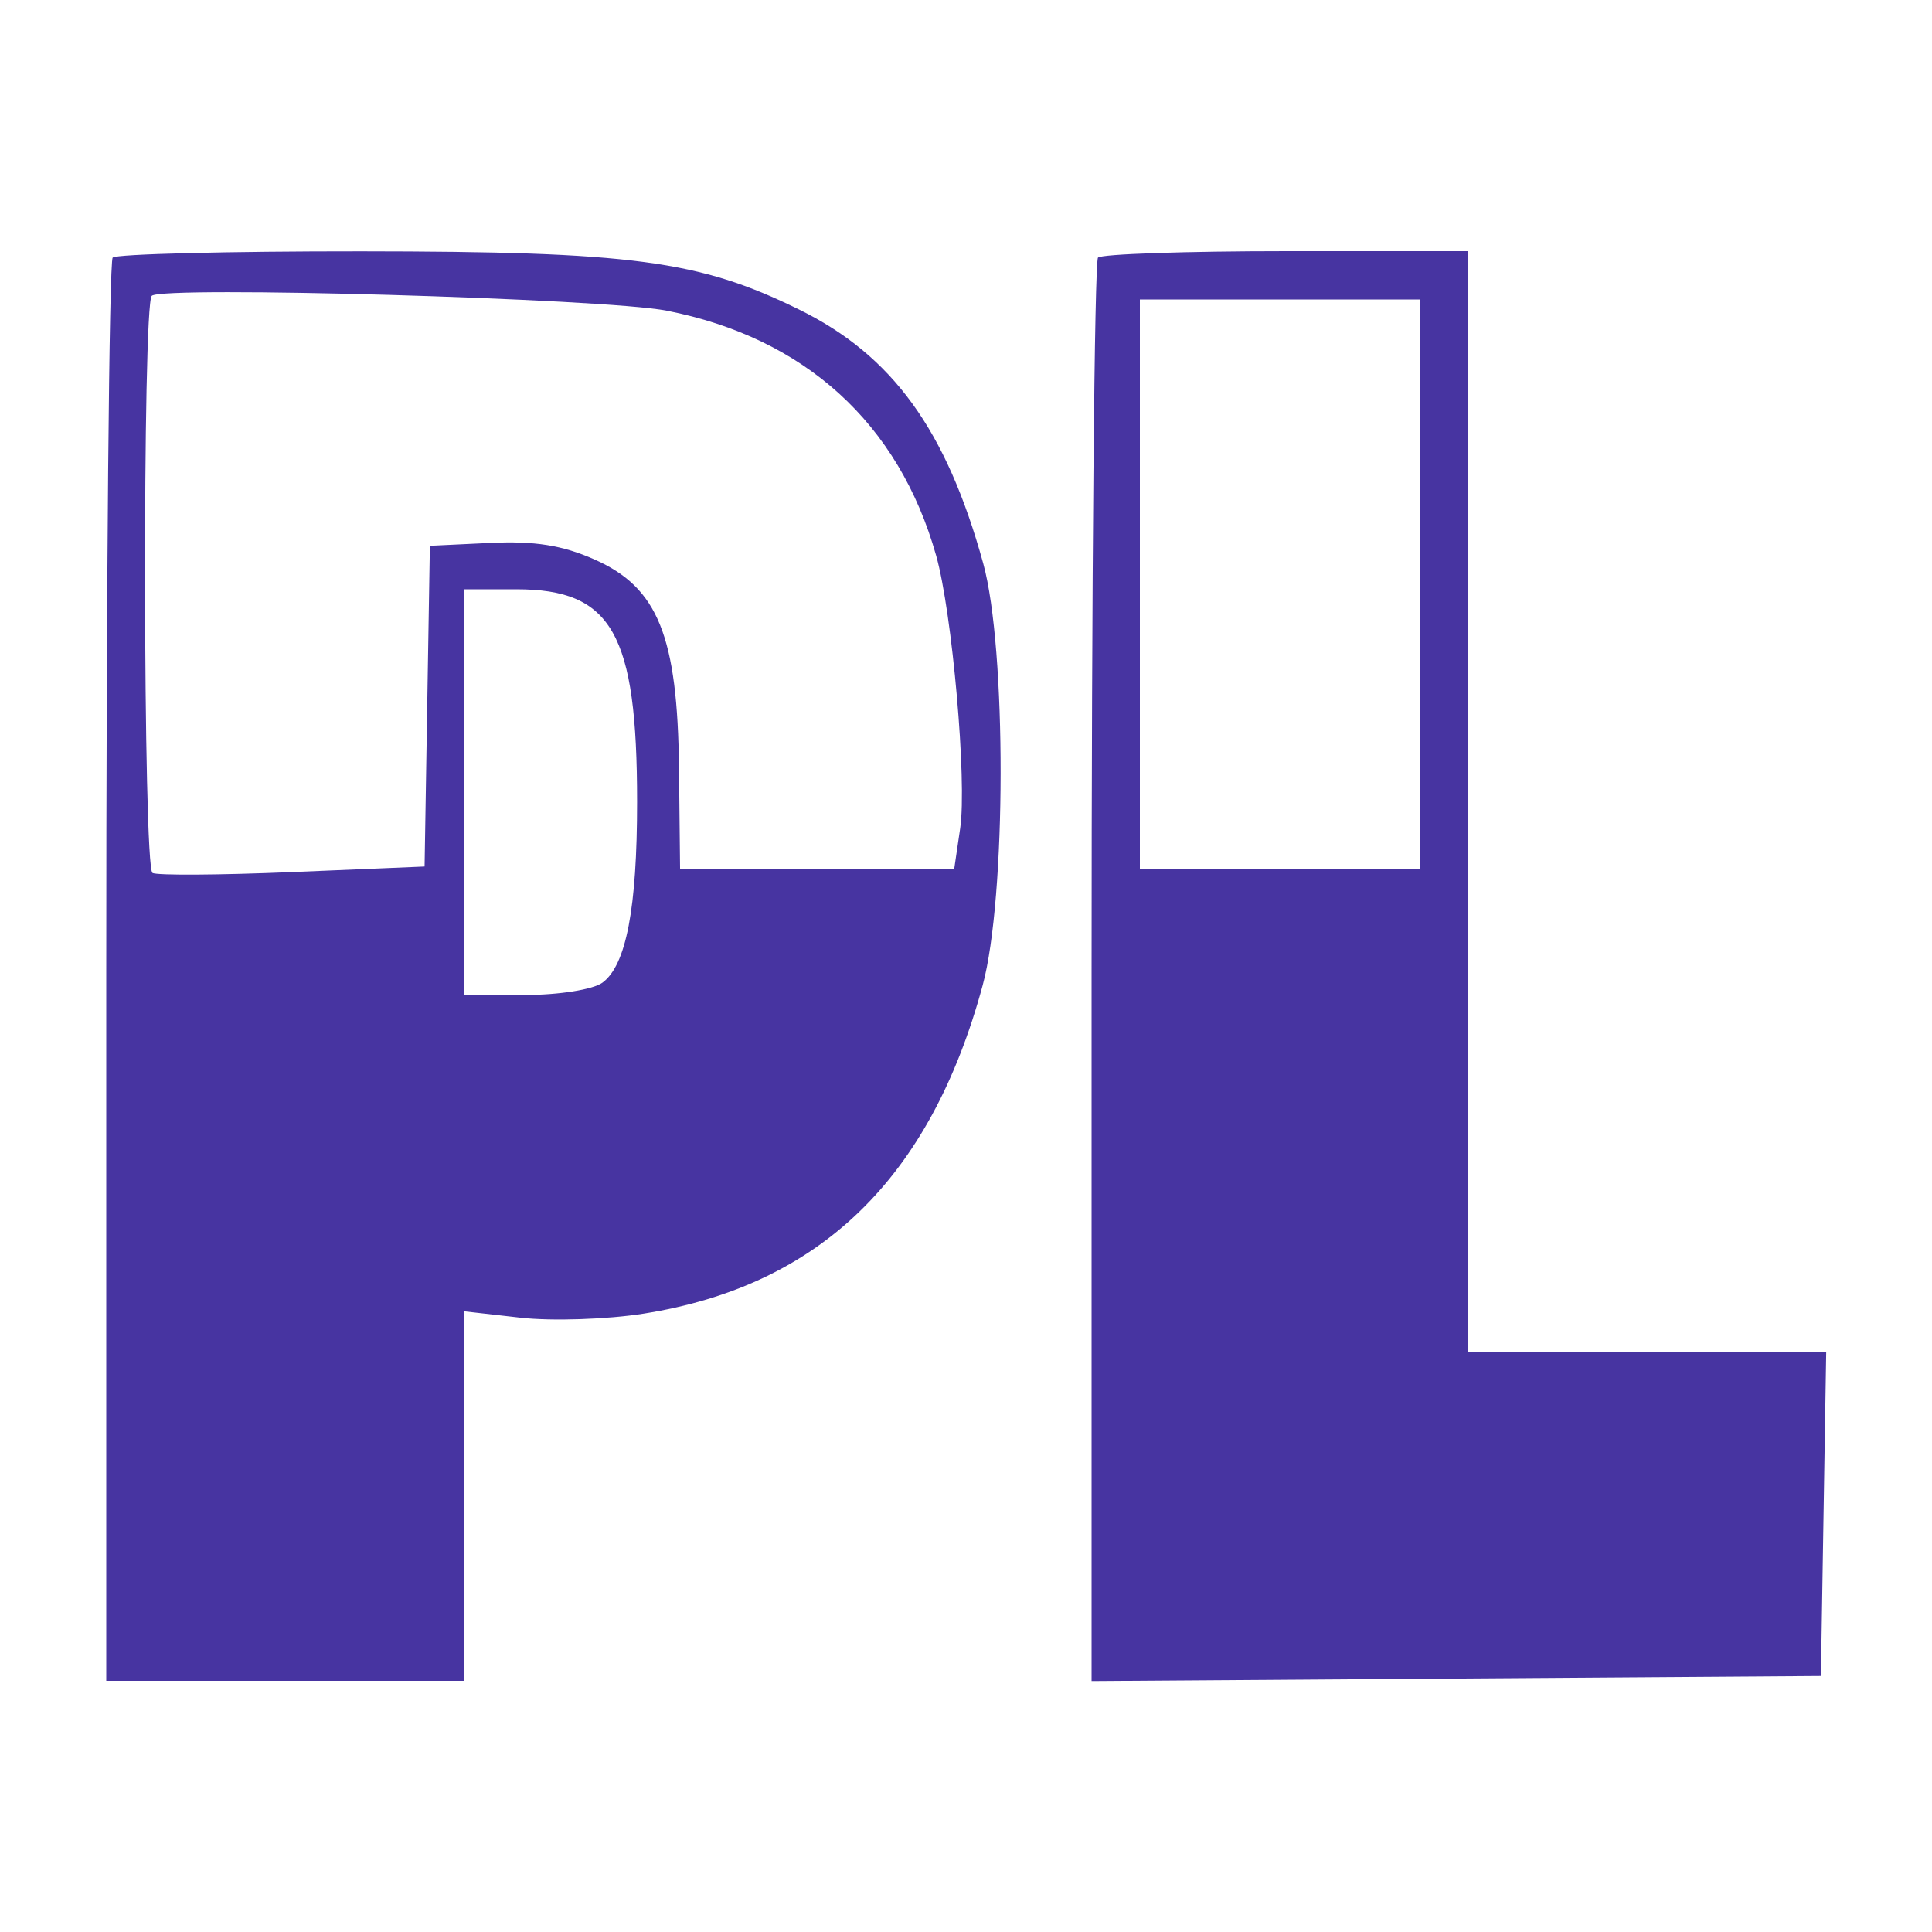 <?xml version="1.0" encoding="UTF-8"?> <svg xmlns="http://www.w3.org/2000/svg" width="200" height="200" viewBox="0 0 200 200" version="1.1"><path d="M 11.667 26.667 C 11.300 27.033, 11 60.333, 11 100.667 L 11 174 29.500 174 L 48 174 48 154.871 L 48 135.742 53.888 136.408 C 57.127 136.774, 62.864 136.584, 66.638 135.986 C 84.855 133.098, 96.310 122.002, 101.726 102 C 104.178 92.945, 104.211 67.128, 101.783 58.323 C 97.968 44.494, 92.371 36.781, 82.708 32.036 C 72.364 26.956, 65.444 26.037, 37.417 26.017 C 23.621 26.008, 12.033 26.300, 11.667 26.667 M 113.667 26.667 C 113.300 27.033, 113 60.339, 113 100.679 L 113 174.024 150.750 173.762 L 188.500 173.500 188.774 156.750 L 189.048 140 170.524 140 L 152 140 152 83 L 152 26 133.167 26 C 122.808 26, 114.033 26.300, 113.667 26.667 M 15.709 30.625 C 14.735 31.599, 14.808 89.763, 15.784 90.366 C 16.215 90.633, 22.729 90.592, 30.260 90.277 L 43.953 89.702 44.226 73.101 L 44.500 56.500 50.748 56.202 C 55.333 55.984, 58.204 56.439, 61.537 57.913 C 68.119 60.825, 70.145 65.843, 70.291 79.598 L 70.402 90 84.588 90 L 98.773 90 99.398 85.750 C 100.117 80.864, 98.578 63.412, 96.907 57.500 C 93.034 43.802, 83.295 34.958, 69 32.158 C 62.574 30.900, 16.752 29.581, 15.709 30.625 M 118 60.500 L 118 90 132.500 90 L 147 90 147 60.500 L 147 31 132.500 31 L 118 31 118 60.500 M 48 82 L 48 103 54.309 103 C 57.848 103, 61.384 102.439, 62.364 101.723 C 64.822 99.925, 65.952 94.030, 65.952 83 C 65.952 65.564, 63.357 61, 53.444 61 L 48 61 48 82" stroke="none" fill="#4734a1" fill-rule="evenodd"></path></svg> 